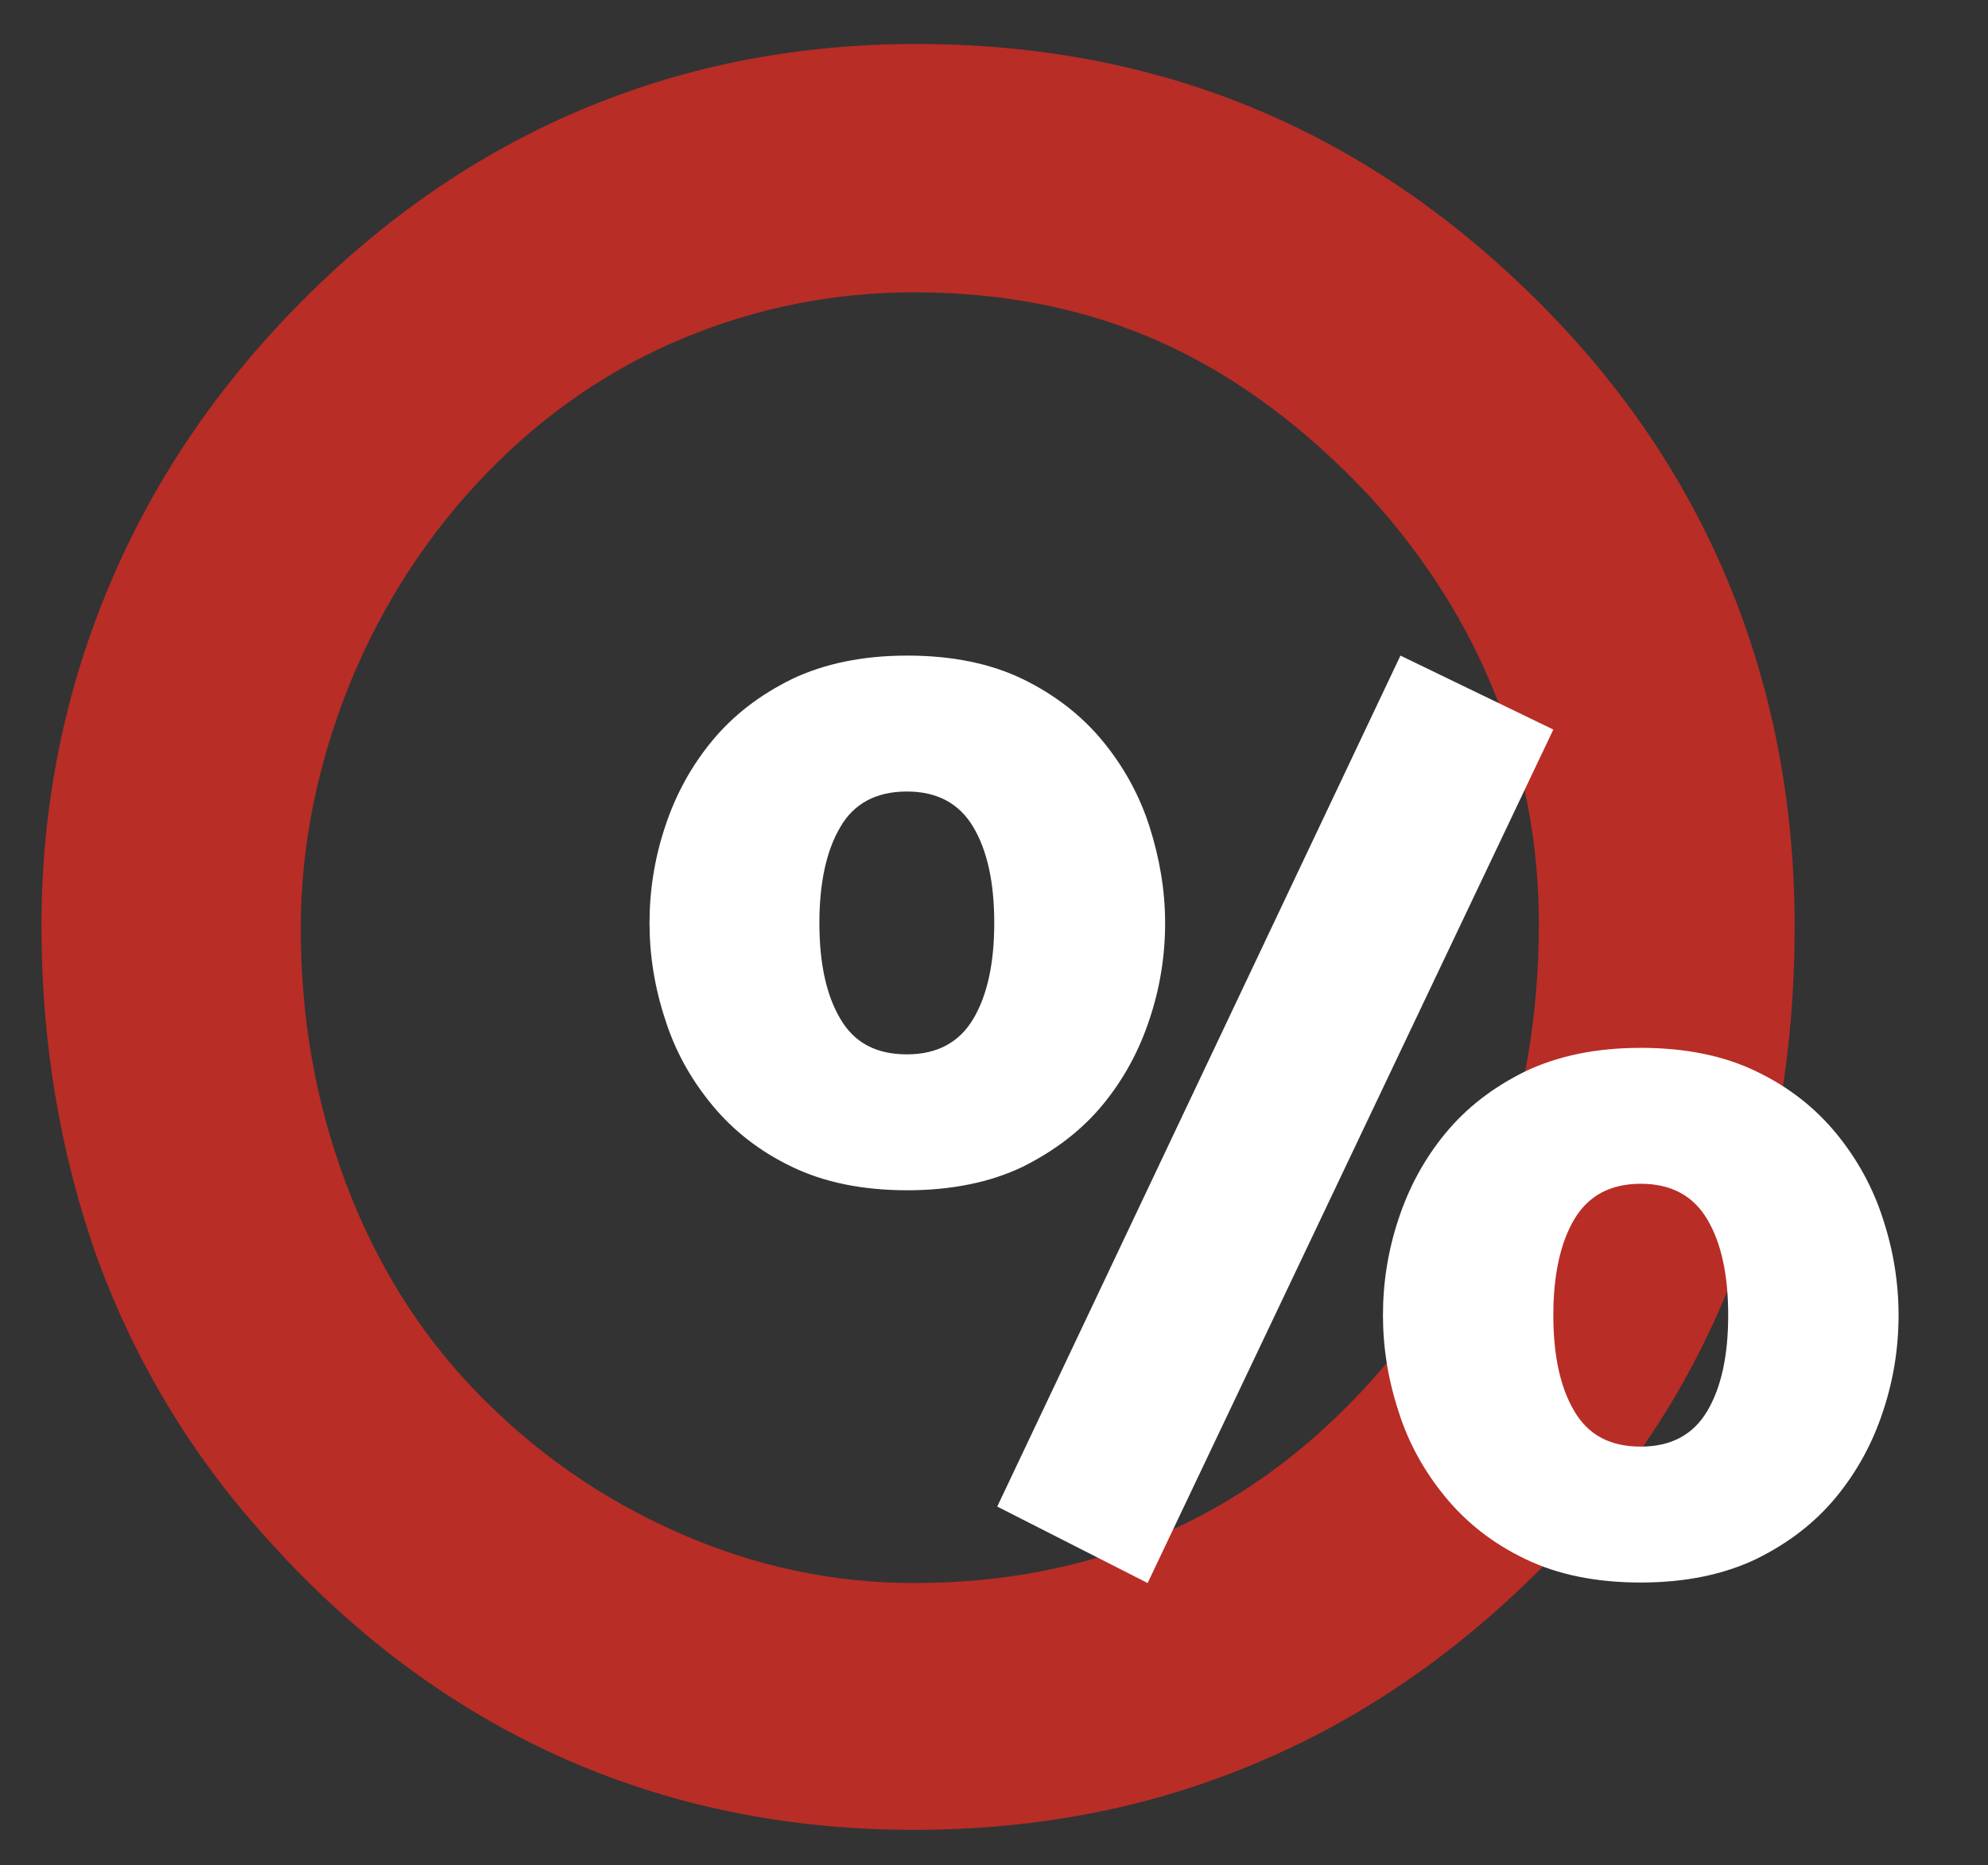 <?xml version="1.0" encoding="utf-8"?>
<!-- Generator: Adobe Illustrator 28.0.0, SVG Export Plug-In . SVG Version: 6.00 Build 0)  -->
<svg version="1.1" id="Ebene_1" xmlns="http://www.w3.org/2000/svg" xmlns:xlink="http://www.w3.org/1999/xlink" x="0px" y="0px"
	 viewBox="0 0 397.9 373.3" style="enable-background:new 0 0 397.9 373.3;" xml:space="preserve">
<rect x="0" y="0" width="397.9" height="373.3" fill="#333333" stroke="none"/>
<style type="text/css">
	.st0{fill:#b82d26;}
	.st1{fill:#FFFFFF;}
</style>
<g>
	<path class="st0" d="M60.2,185.8c0,18,3,34.9,9,50.9c6,16,14.6,29.8,25.7,41.4c11.8,12.3,25.4,21.8,40.8,28.6
		c15.4,6.8,31.1,10.1,47.2,10.1c35.6,0,65.3-12.6,89.2-37.9c23.9-25.3,35.9-56.6,35.9-94.1c0-15.9-2.9-31-8.6-45.5
		c-5.7-14.4-14.1-27.7-25.1-39.8c-13.1-14-27-24.3-41.9-31c-14.9-6.7-31.4-10-49.4-10c-16.2,0-31.6,3.1-46.3,9.2
		c-14.6,6.1-27.6,15-39,26.7c-11.8,12.1-21,26.2-27.6,42.2C63.6,152.7,60.2,169.1,60.2,185.8 M8.3,185.3c0-24.1,4.6-46.9,13.7-68.4
		c9.1-21.6,22.5-41,40.1-58.3c16.7-16.4,35.2-28.8,55.6-37.2c20.4-8.4,42.3-12.6,65.7-12.6c24.1,0,46.4,4.2,66.9,12.6
		c20.5,8.4,39.3,21,56.3,37.7c17.5,17.1,30.6,36.3,39.4,57.6c8.8,21.3,13.2,44.2,13.2,68.7c0,24.4-3.8,46.9-11.3,67.4
		c-7.6,20.5-18.9,39-34,55.4c-17.8,19.2-37.6,33.7-59.6,43.4c-22,9.8-45.8,14.6-71.4,14.6c-25.8,0-49.6-5-71.4-14.9
		c-21.8-9.9-41.4-24.6-58.7-44.1c-14.6-16.2-25.7-34.7-33.3-55.3C12.1,231.1,8.3,208.9,8.3,185.3"/>
</g>
<g>
	<path class="st1" d="M233.2,184.7c0,6.5-1,12.9-3.1,19.2c-2.1,6.4-5.2,12.1-9.4,17.2c-4.2,5.1-9.6,9.2-16,12.4
		c-6.5,3.1-14.2,4.7-23.1,4.7c-9,0-16.7-1.6-23.1-4.7c-6.5-3.1-11.8-7.3-16-12.4c-4.2-5.1-7.4-10.8-9.4-17.2
		c-2.1-6.4-3.1-12.8-3.1-19.2s1-12.9,3.1-19.2c2.1-6.4,5.2-12.1,9.4-17.2c4.2-5.1,9.5-9.2,16-12.4c6.5-3.1,14.2-4.7,23.1-4.7
		c9,0,16.7,1.6,23.1,4.7c6.4,3.1,11.8,7.3,16,12.4c4.2,5.1,7.4,10.9,9.4,17.2C232.1,171.8,233.2,178.2,233.2,184.7z M199,184.7
		c0-8.1-1.4-14.5-4.2-19.2c-2.8-4.7-7.2-7.1-13.3-7.1c-6.1,0-10.6,2.4-13.3,7.1c-2.8,4.7-4.2,11.2-4.2,19.2c0,8.1,1.4,14.5,4.2,19.2
		c2.8,4.8,7.2,7.1,13.3,7.1c6.1,0,10.5-2.4,13.3-7.1C197.6,199.2,199,192.8,199,184.7z M280.3,131.2l30.6,14.8l-81.2,170.8
		l-30.1-15.3L280.3,131.2z M380,263.2c0,6.5-1,12.9-3.1,19.2c-2.1,6.4-5.2,12.1-9.4,17.2c-4.2,5.1-9.5,9.2-16,12.4
		c-6.5,3.1-14.2,4.7-23.1,4.7c-9,0-16.7-1.6-23.1-4.7c-6.5-3.1-11.8-7.3-16-12.4c-4.2-5.1-7.4-10.8-9.4-17.2
		c-2.1-6.4-3.1-12.8-3.1-19.2c0-6.5,1-12.9,3.1-19.2c2.1-6.4,5.2-12.1,9.4-17.2c4.2-5.1,9.5-9.2,16-12.4c6.5-3.1,14.2-4.7,23.1-4.7
		c9,0,16.7,1.6,23.1,4.7c6.5,3.1,11.8,7.3,16,12.4c4.2,5.1,7.4,10.9,9.4,17.2C379,250.4,380,256.8,380,263.2z M345.9,263.2
		c0-8.1-1.4-14.5-4.2-19.2c-2.8-4.7-7.2-7.1-13.3-7.1c-6.1,0-10.5,2.4-13.3,7.1c-2.8,4.7-4.2,11.2-4.2,19.2c0,8.1,1.4,14.5,4.2,19.2
		c2.8,4.8,7.2,7.1,13.3,7.1c6.1,0,10.5-2.4,13.3-7.1C344.5,277.7,345.9,271.3,345.9,263.2z"/>
</g>
</svg>
